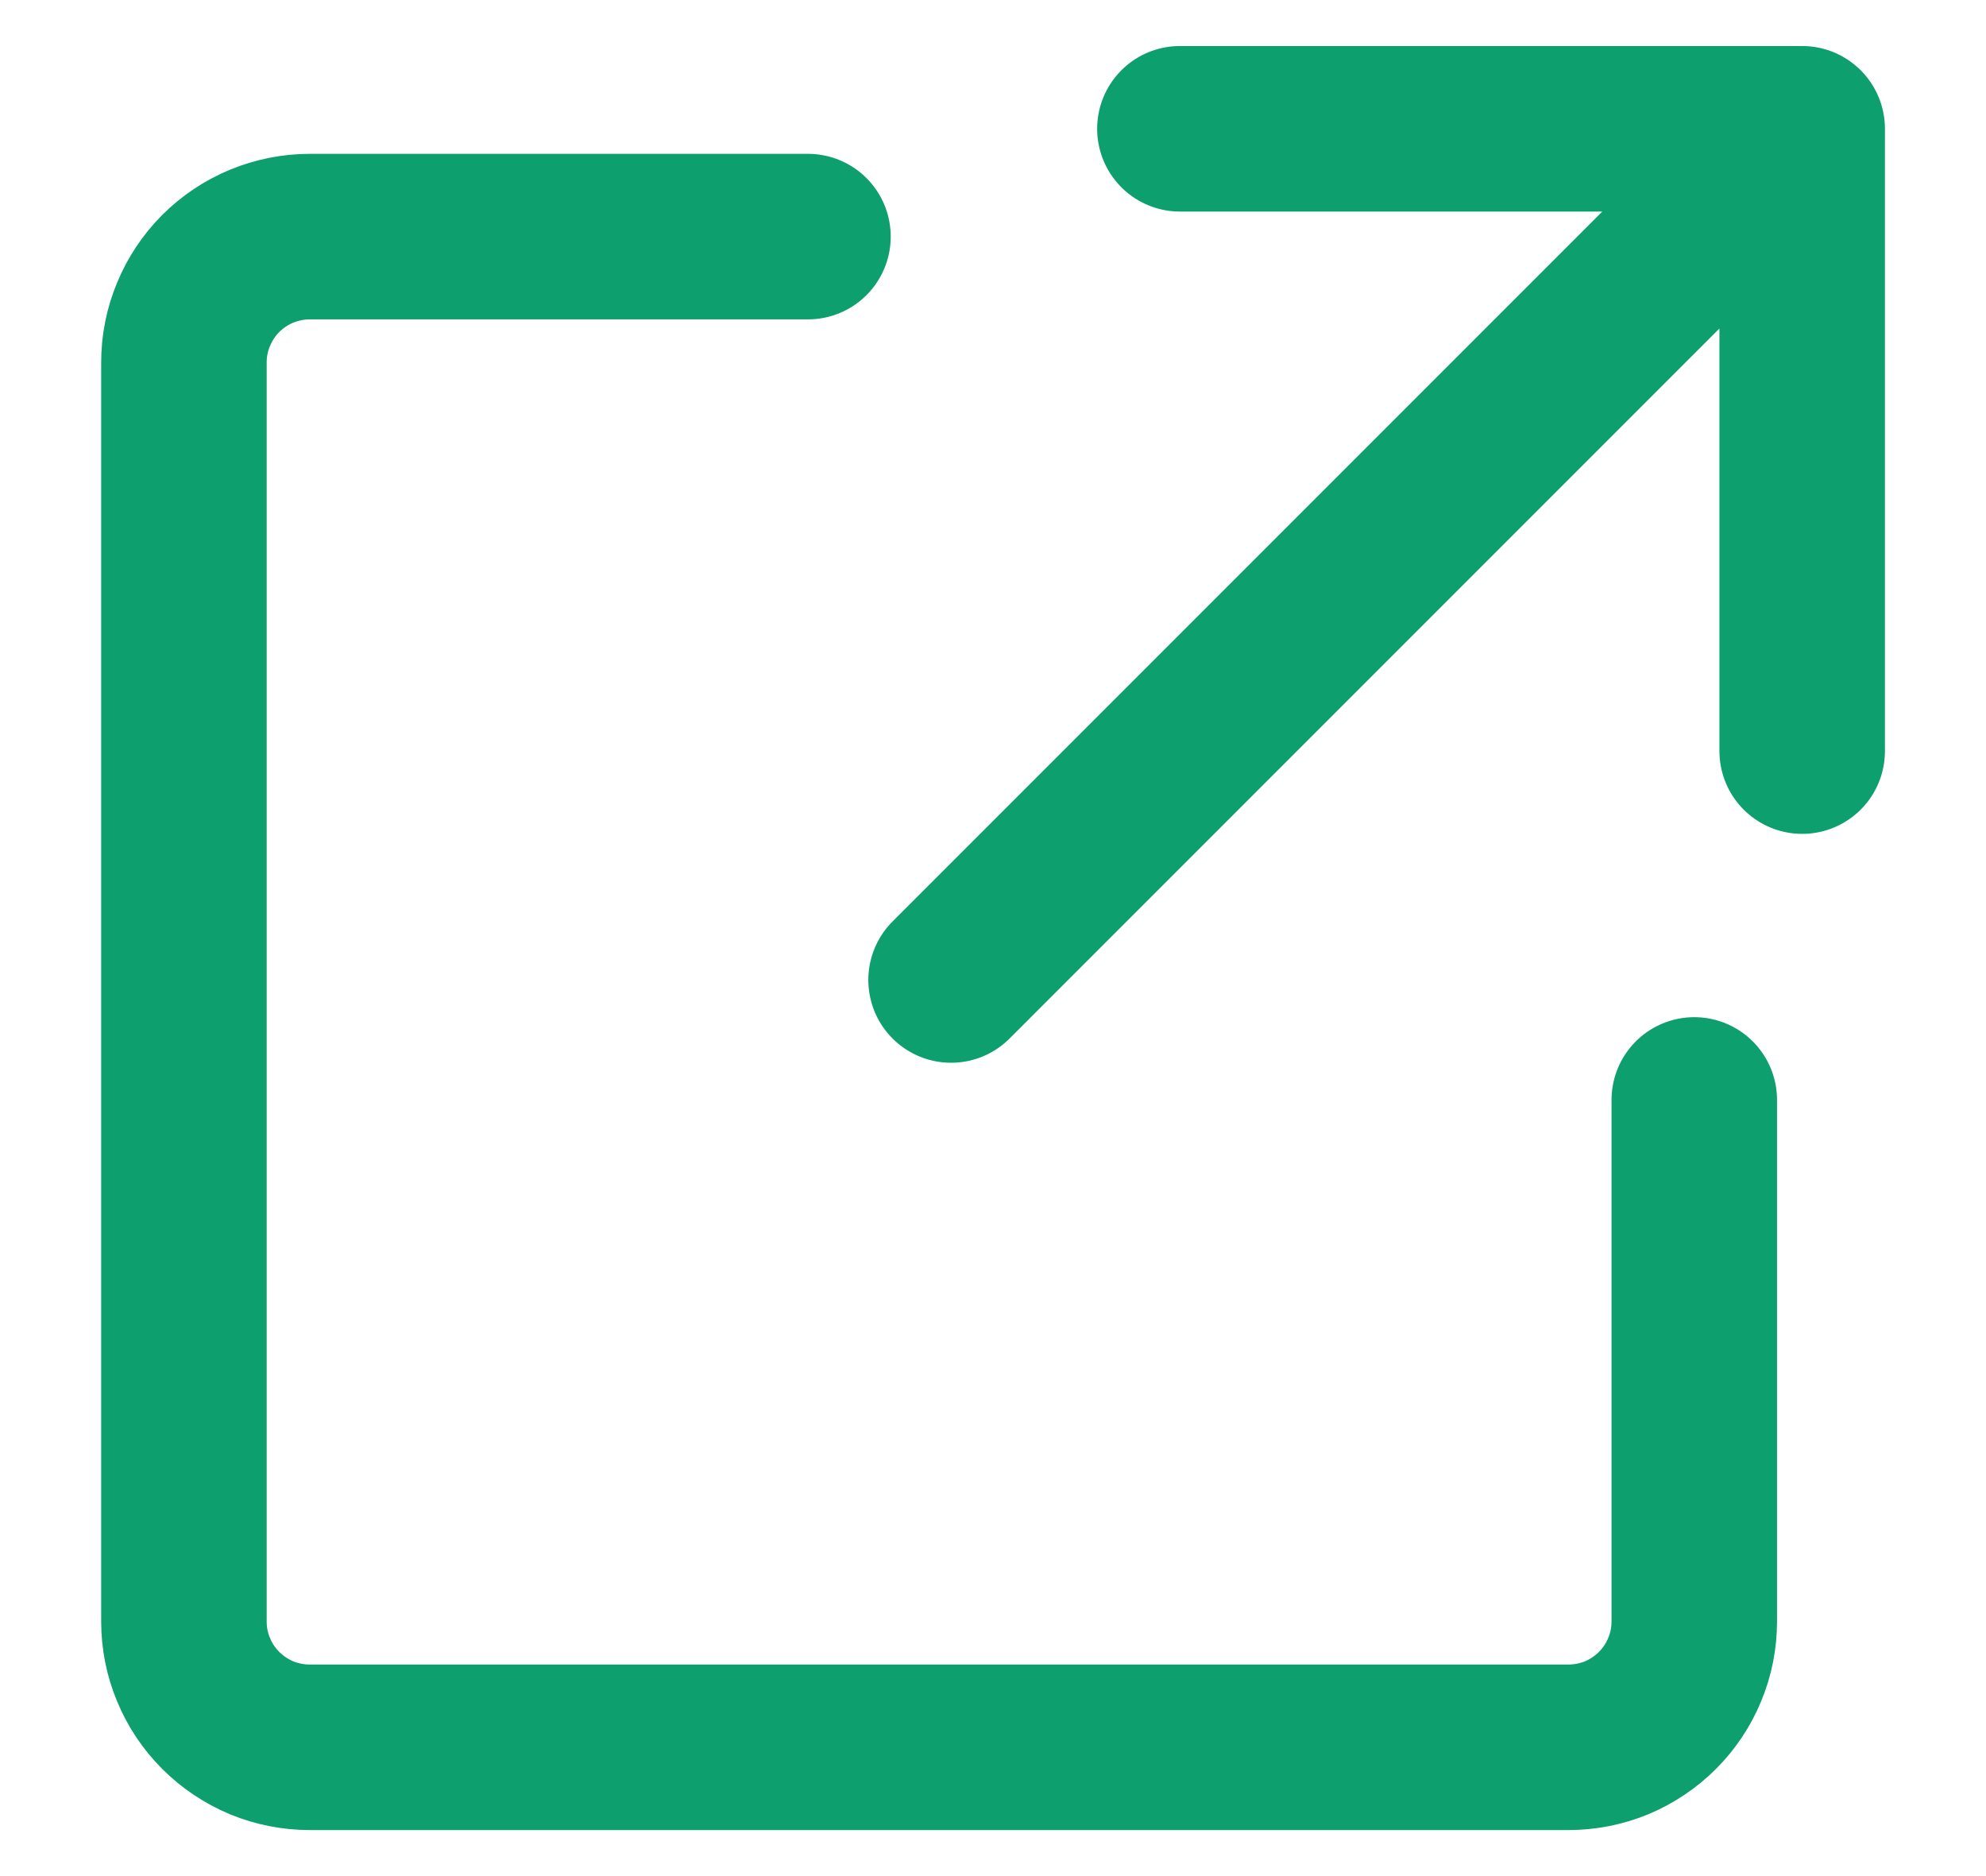 <svg width="18" height="17" viewBox="0 0 18 17" fill="none" xmlns="http://www.w3.org/2000/svg">
<path d="M15.356 9.967V14.692C15.356 14.842 15.327 14.991 15.269 15.129C15.212 15.268 15.128 15.393 15.022 15.499C14.916 15.605 14.79 15.689 14.652 15.747C14.513 15.804 14.365 15.833 14.215 15.833H2.808C2.658 15.833 2.51 15.804 2.371 15.747C2.233 15.689 2.107 15.605 2.001 15.499C1.895 15.393 1.811 15.268 1.754 15.129C1.696 14.991 1.667 14.842 1.667 14.692V3.285C1.667 3.136 1.696 2.987 1.754 2.849C1.811 2.71 1.895 2.584 2.001 2.478C2.107 2.372 2.233 2.288 2.371 2.231C2.51 2.174 2.658 2.144 2.808 2.144H7.323M10.694 1.167H16.334V6.806M8.62 8.88L16.225 1.275" stroke="#0E9F6E" stroke-width="1.5" stroke-linecap="round" stroke-linejoin="round"/>
</svg>
